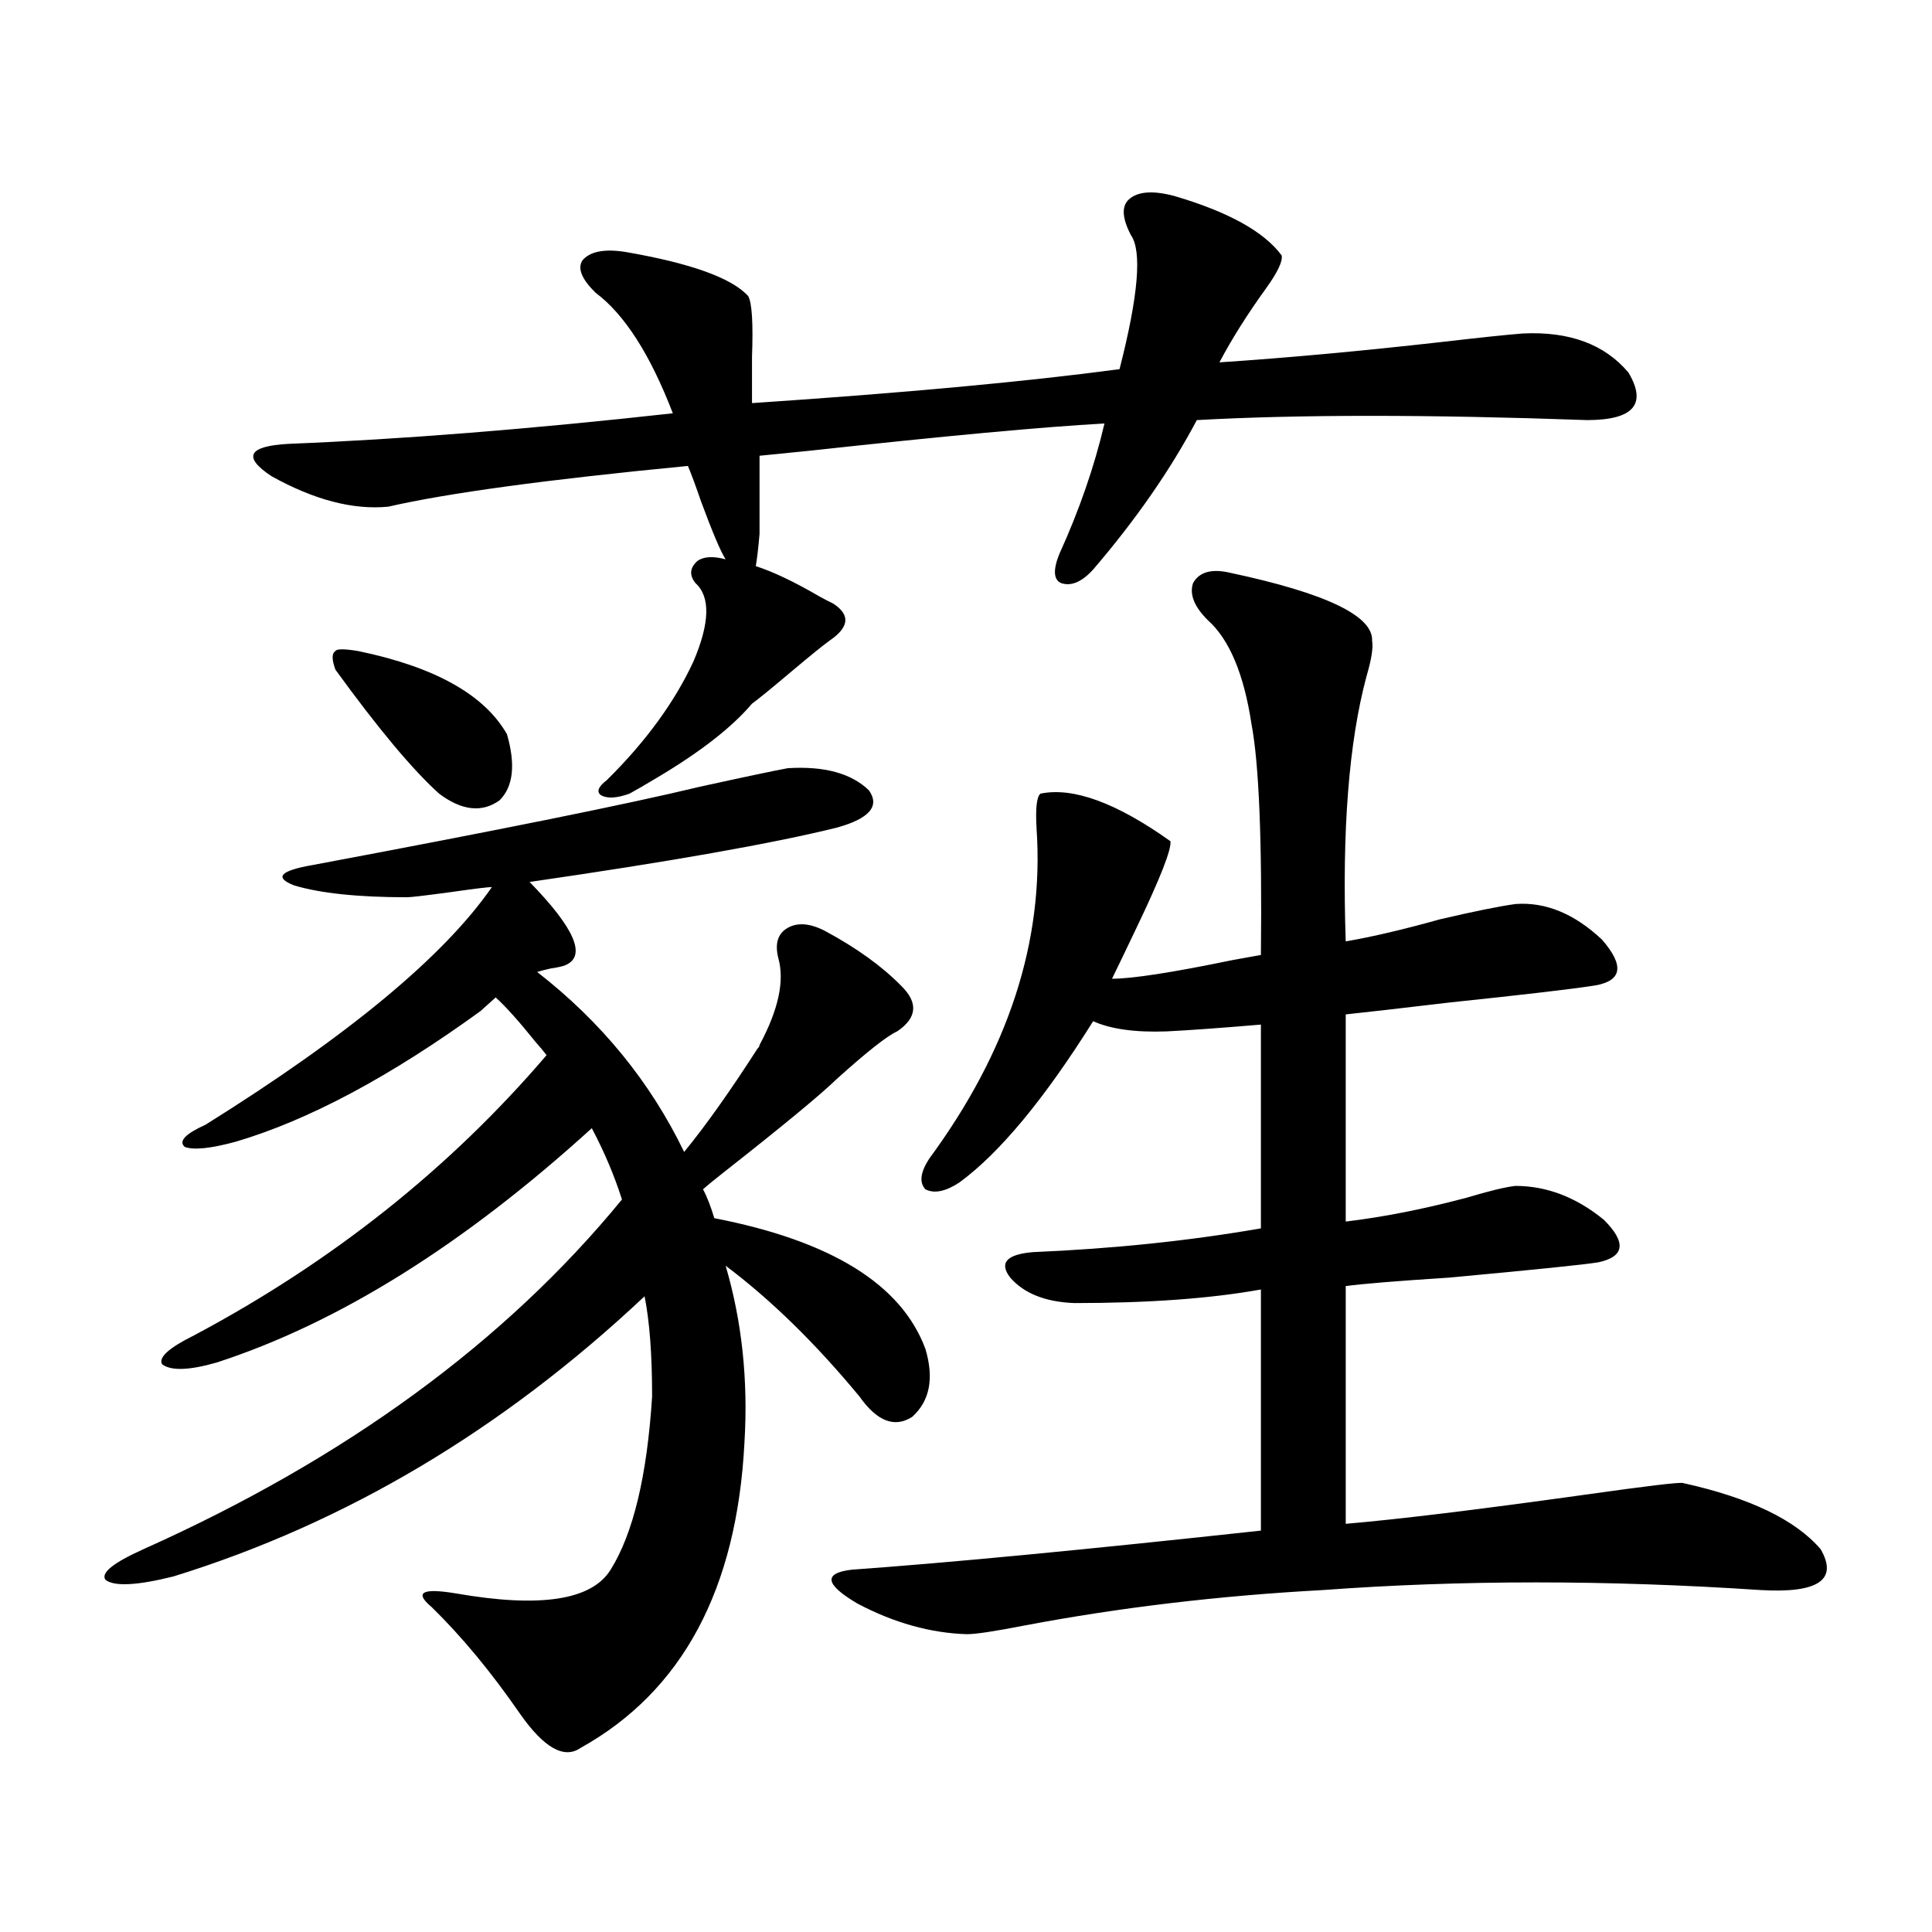 <?xml version="1.0" encoding="utf-8"?>
<!-- Generator: Adobe Illustrator 16.0.0, SVG Export Plug-In . SVG Version: 6.00 Build 0)  -->
<!DOCTYPE svg PUBLIC "-//W3C//DTD SVG 1.1//EN" "http://www.w3.org/Graphics/SVG/1.1/DTD/svg11.dtd">
<svg version="1.1" id="图层_1" xmlns="http://www.w3.org/2000/svg" xmlns:xlink="http://www.w3.org/1999/xlink" x="0px" y="0px"
	 width="1000px" height="1000px" viewBox="0 0 1000 1000" enable-background="new 0 0 1000 1000" xml:space="preserve">
<path d="M407.771,397.613c18.856-1.167,32.835,2.637,41.95,11.426c5.854,8.212,0.32,14.653-16.585,19.336
	c-33.17,8.212-86.187,17.578-159.021,28.125c23.414,24.032,29.588,38.384,18.536,43.066c-1.311,0.591-3.902,1.181-7.805,1.758
	c-2.606,0.591-4.878,1.181-6.829,1.758c33.17,25.79,58.535,56.841,76.096,93.164c11.052-13.472,23.734-31.339,38.048-53.613
	c0.641-0.577,0.976-1.167,0.976-1.758c9.756-18.155,13.003-33.097,9.756-44.824c-1.951-7.608-0.335-12.882,4.878-15.82
	c5.198-2.925,11.707-2.335,19.512,1.758c16.25,8.789,29.268,18.169,39.023,28.125c9.101,8.789,8.445,16.699-1.951,23.73
	c-5.213,2.349-15.609,10.547-31.219,24.609c-8.46,8.212-27.972,24.321-58.535,48.34c-5.213,4.106-8.78,7.031-10.731,8.789
	c1.951,3.516,3.902,8.501,5.854,14.941c60.486,11.728,96.903,34.277,109.266,67.676c4.543,15.243,2.271,26.958-6.829,35.156
	c-9.115,5.864-18.216,2.349-27.316-10.547c-22.773-27.534-45.853-50.098-69.267-67.676c8.445,28.716,11.707,59.188,9.756,91.406
	c-3.902,76.177-32.194,128.897-84.876,158.203c-8.46,5.851-18.871,0-31.219-17.578c-14.969-21.685-30.243-40.142-45.852-55.371
	c-9.116-7.622-4.878-9.956,12.682-7.031c43.566,7.608,70.242,3.516,79.998-12.305c11.707-18.745,18.856-48.628,21.463-89.648
	c0-21.671-1.311-38.96-3.902-51.855c-73.504,69.146-154.798,117.485-243.896,145.02c-18.872,4.696-30.579,5.273-35.121,1.758
	c-2.607-3.516,3.902-8.789,19.512-15.82c104.708-46.87,187.312-107.227,247.798-181.055c-3.902-12.305-9.115-24.609-15.609-36.914
	c-66.34,60.356-131.063,100.786-194.141,121.289c-14.314,4.106-23.75,4.395-28.292,0.879c-1.951-3.516,3.567-8.487,16.585-14.941
	c71.538-38.081,132.344-86.421,182.434-145.02c-1.311-1.758-3.262-4.093-5.854-7.031c-8.46-10.547-15.289-18.155-20.487-22.852
	l-7.805,7.031c-46.828,33.989-89.113,56.552-126.826,67.676c-13.018,3.516-21.798,4.395-26.341,2.637
	c-3.262-2.925,0.32-6.729,10.731-11.426c74.145-46.28,123.564-87.3,148.289-123.047c-1.951,0-9.115,0.879-21.462,2.637
	c-13.018,1.758-20.487,2.637-22.438,2.637c-25.365,0-44.877-2.046-58.535-6.152c-10.412-4.093-7.165-7.608,9.756-10.547
	c96.903-18.155,163.563-31.641,199.995-40.43C385.973,402.008,401.262,398.794,407.771,397.613z M607.766,101.422
	c27.957,8.212,46.493,18.457,55.608,30.762c0.641,2.938-1.951,8.5-7.805,16.699c-9.756,13.485-17.896,26.367-24.39,38.672
	c35.121-2.335,73.489-5.851,115.119-10.547c20.152-2.335,34.146-3.805,41.95-4.395c24.055-1.168,42.271,5.575,54.633,20.215
	c9.756,16.41,2.592,24.609-21.463,24.609c-81.949-2.926-149.265-2.926-201.946,0c-13.658,25.79-31.554,51.567-53.657,77.344
	c-5.854,6.454-11.387,8.789-16.585,7.031c-3.902-1.758-4.237-6.729-0.976-14.941c10.396-22.852,18.201-45.401,23.414-67.676
	c-31.874,1.758-82.604,6.454-152.191,14.063c-11.707,1.181-20.487,2.06-26.341,2.637c0,21.094,0,34.579,0,40.43
	c-0.655,7.622-1.311,13.184-1.951,16.699c9.101,2.938,20.152,8.212,33.17,15.82c3.247,1.758,5.519,2.938,6.829,3.516
	c9.101,5.864,8.445,12.305-1.951,19.336c-3.262,2.349-9.756,7.622-19.512,15.82c-10.411,8.789-17.24,14.364-20.487,16.699
	c-10.411,12.305-26.996,25.2-49.755,38.672c-5.854,3.516-10.411,6.152-13.658,7.91c-6.509,2.349-11.387,2.637-14.634,0.879
	c-2.606-1.758-1.631-4.395,2.927-7.91c20.152-19.913,35.121-40.43,44.877-61.523c8.445-19.913,8.78-33.398,0.976-40.43
	c-3.262-4.093-2.927-7.91,0.976-11.426c3.247-2.335,8.125-2.637,14.634-0.879c-2.606-4.093-6.829-14.063-12.683-29.883
	c-2.606-7.608-4.878-13.761-6.829-18.457c-72.849,7.031-124.555,14.063-155.118,21.094c-18.216,1.758-38.383-3.516-60.486-15.82
	c-14.969-9.957-12.042-15.519,8.78-16.699c58.535-2.335,124.875-7.608,199.019-15.82c-11.707-30.46-25.045-51.266-39.999-62.402
	c-7.164-7.031-9.436-12.594-6.829-16.699c3.902-4.684,11.372-6.152,22.438-4.395c33.811,5.863,54.953,13.485,63.413,22.852
	c1.951,3.516,2.592,14.063,1.951,31.641c0,9.97,0,17.88,0,23.73c78.688-5.273,142.101-11.124,190.239-17.578
	c9.756-38.082,11.707-61.222,5.854-69.434c-4.558-8.789-4.878-14.941-0.976-18.457C588.895,99.087,596.699,98.496,607.766,101.422z
	 M185.337,336.969c39.664,8.212,65.364,22.563,77.071,43.066c4.543,15.82,3.247,27.246-3.902,34.277
	c-9.115,6.454-19.512,5.273-31.218-3.516c-13.658-12.305-31.554-33.687-53.657-64.16c-1.951-5.273-1.951-8.487,0-9.668
	C174.271,335.802,178.173,335.802,185.337,336.969z M637.033,296.539c49.42,10.547,73.81,22.274,73.169,35.156
	c0.641,3.516-0.335,9.668-2.927,18.457c-9.115,33.989-12.683,79.692-10.731,137.109c13.658-2.335,29.908-6.152,48.779-11.426
	c17.561-4.093,30.563-6.729,39.023-7.91c15.609-1.167,30.563,4.985,44.877,18.457c11.707,13.485,10.396,21.396-3.902,23.73
	c-11.066,1.758-36.097,4.696-75.12,8.789c-24.725,2.938-42.605,4.985-53.657,6.152v107.227c19.512-2.335,40.319-6.44,62.438-12.305
	c11.707-3.516,20.152-5.562,25.365-6.152c16.25,0,31.539,5.864,45.853,17.578c11.707,11.728,10.731,19.048-2.927,21.973
	c-7.164,1.181-32.85,3.817-77.071,7.91c-27.316,1.758-45.212,3.228-53.657,4.395v123.047c27.316-2.335,68.291-7.319,122.924-14.941
	c33.17-4.683,50.396-6.729,51.706-6.152c34.466,7.622,58.2,19.048,71.218,34.277c9.101,15.82-1.311,22.852-31.219,21.094
	c-79.357-5.273-154.798-5.273-226.336,0c-53.992,2.925-105.698,9.077-155.118,18.457c-14.969,2.925-24.725,4.395-29.268,4.395
	c-18.871-0.591-37.728-5.864-56.584-15.82c-16.92-9.956-17.896-15.82-2.927-17.578c49.42-3.516,119.997-10.245,211.702-20.215
	V667.438c-26.021,4.696-58.215,7.031-96.583,7.031c-14.969-0.577-26.021-4.972-33.17-13.184
	c-5.854-7.608-1.951-12.003,11.707-13.184c41.615-1.758,80.974-5.851,118.046-12.305V530.328
	c-20.822,1.758-37.072,2.938-48.779,3.516c-16.265,0.591-28.947-1.167-38.048-5.273c-25.365,40.43-48.459,68.267-69.267,83.496
	c-7.164,4.696-13.018,5.864-17.561,3.516c-3.262-3.516-2.606-8.789,1.951-15.82c40.975-55.659,59.511-112.5,55.608-170.508
	c-0.655-10.547,0-16.699,1.951-18.457c16.905-3.516,39.344,4.696,67.315,24.609c0.641,4.106-5.213,19.048-17.561,44.824
	c-5.854,12.305-10.091,21.094-12.683,26.367c10.396,0,31.219-3.214,62.438-9.668c6.494-1.167,11.372-2.046,14.634-2.637
	c0.641-59.175-0.976-99.015-4.878-119.531c-3.902-25.776-11.387-43.644-22.438-53.613c-7.164-7.031-9.756-13.472-7.805-19.336
	C620.769,295.962,627.277,294.204,637.033,296.539z"/>
</svg>
